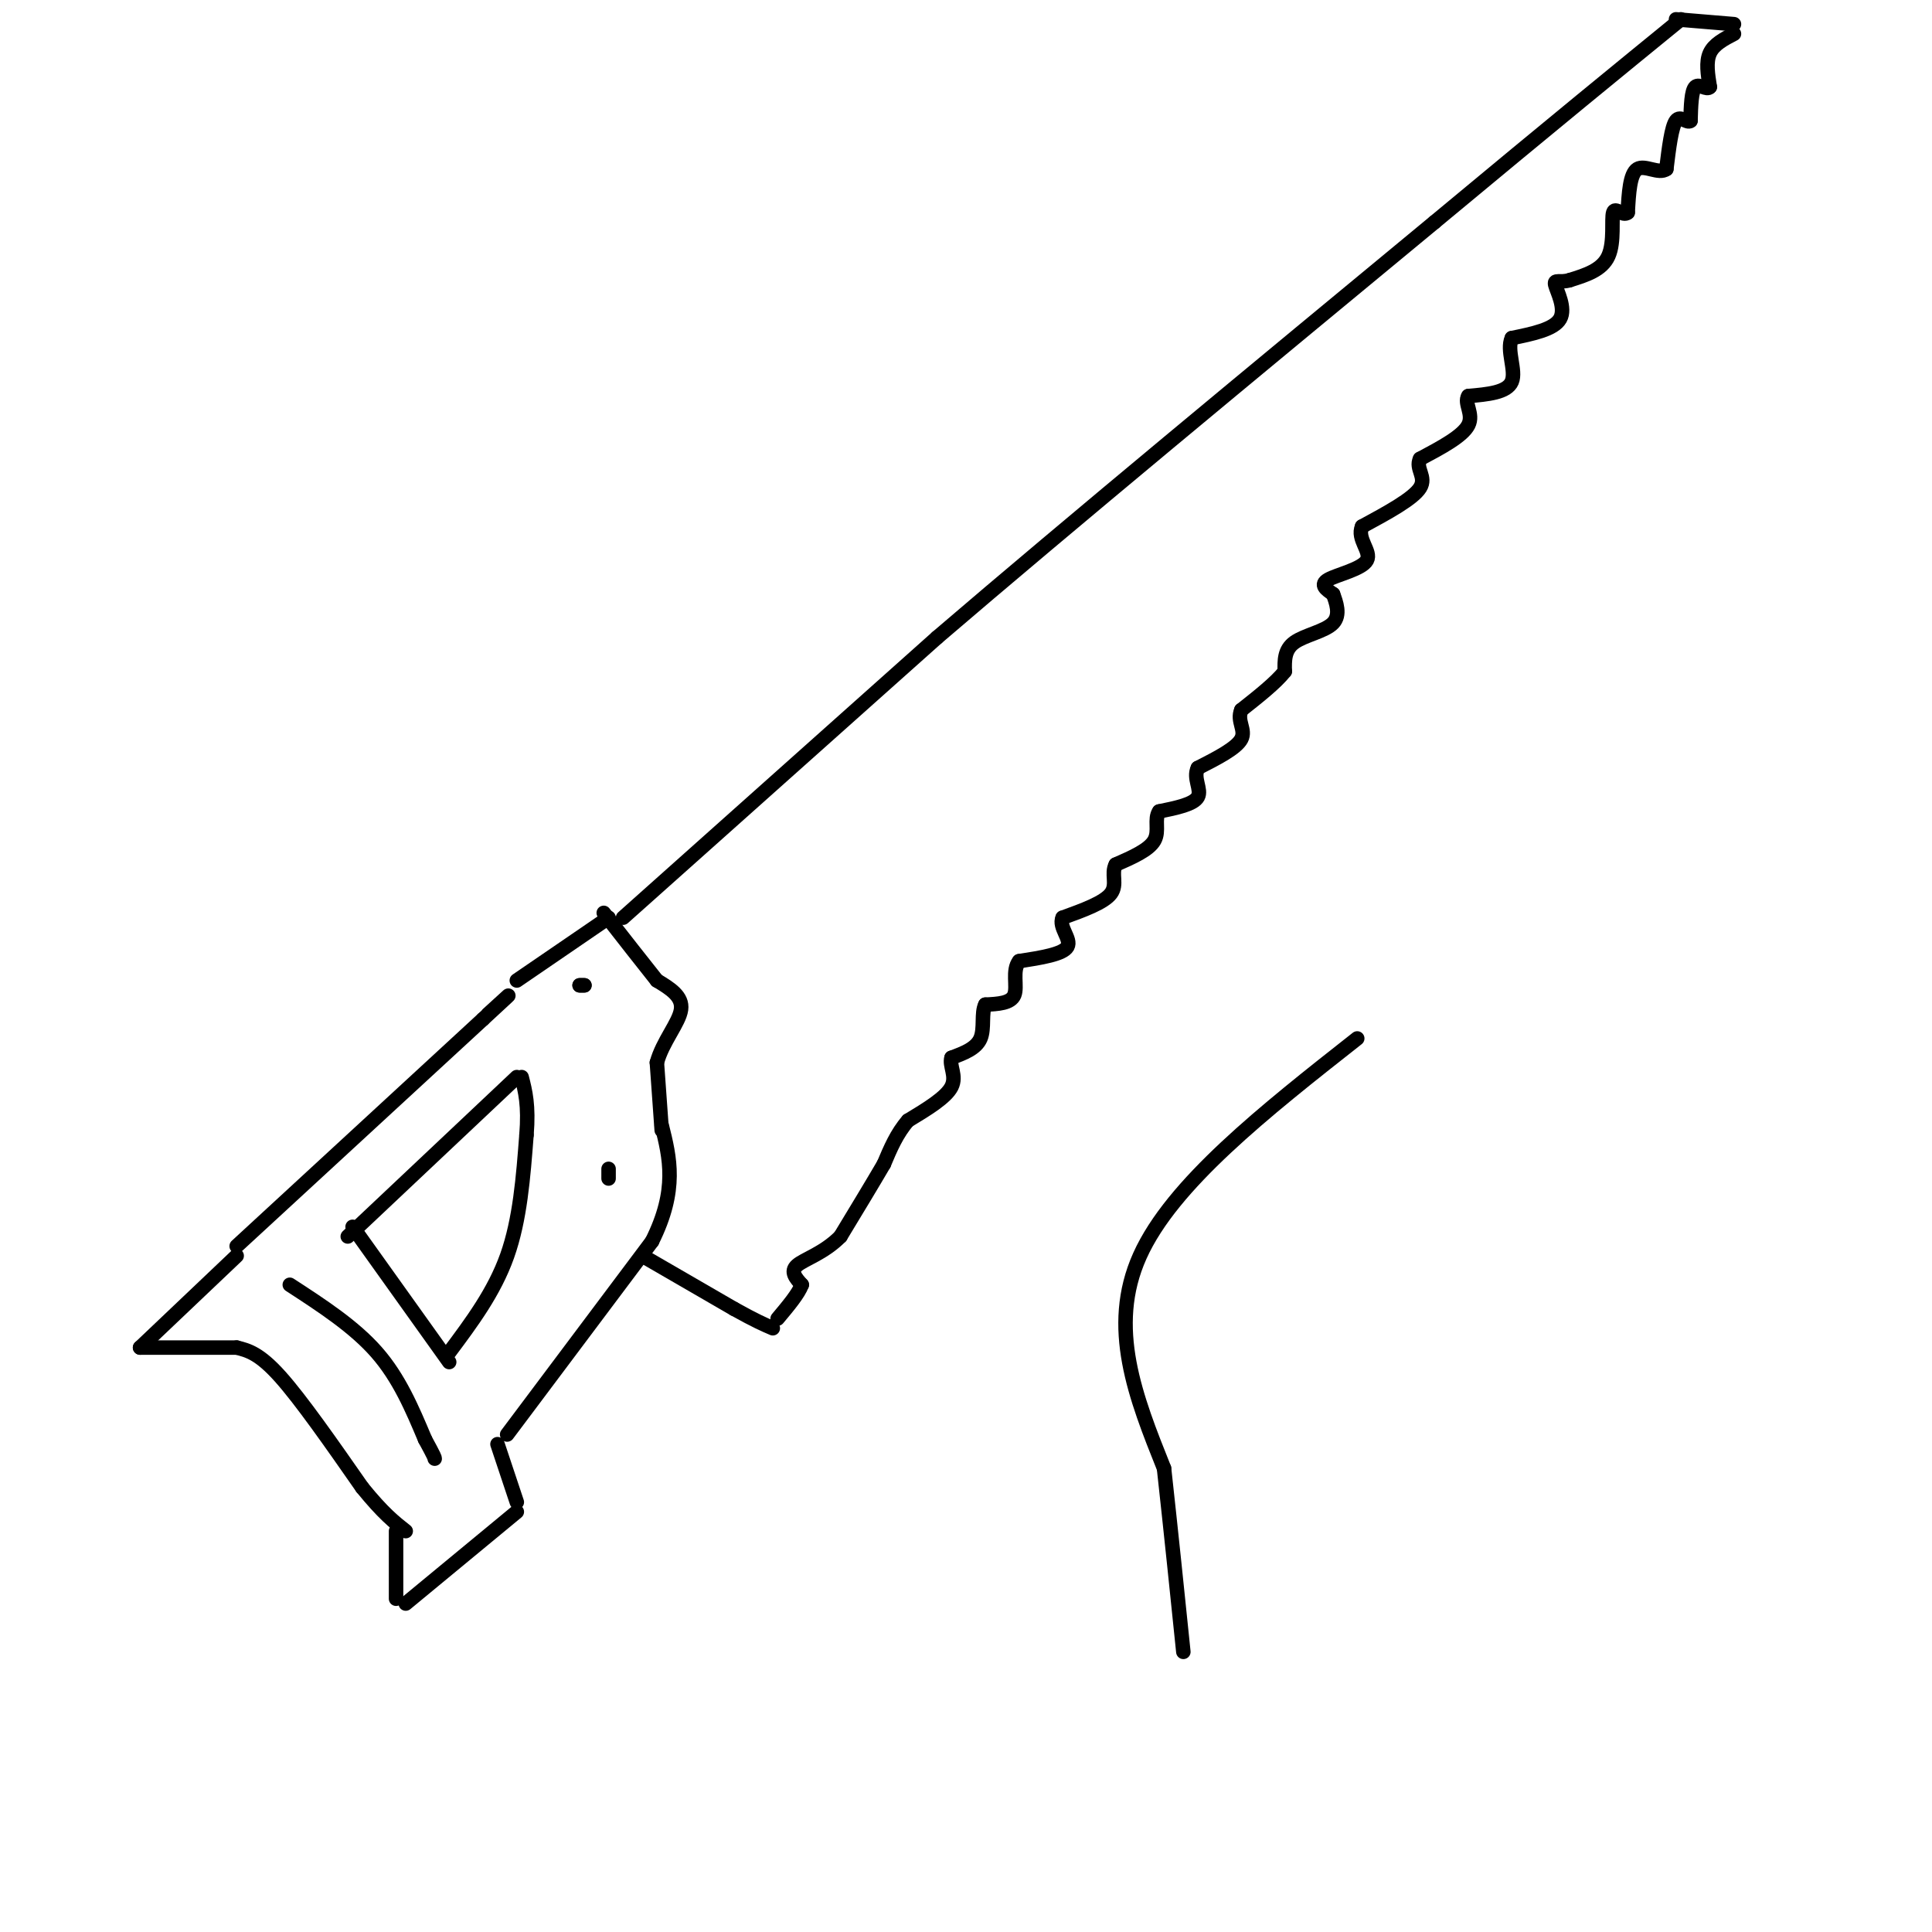 <svg viewBox='0 0 400 400' version='1.1' xmlns='http://www.w3.org/2000/svg' xmlns:xlink='http://www.w3.org/1999/xlink'><g fill='none' stroke='rgb(0,0,0)' stroke-width='3' stroke-linecap='round' stroke-linejoin='round'><path d='M29,279c0.000,0.000 20.000,-19.000 20,-19'/><path d='M49,258c0.000,0.000 51.000,-47.000 51,-47'/><path d='M100,211c8.667,-8.000 4.833,-4.500 1,-1'/><path d='M29,279c0.000,0.000 20.000,0.000 20,0'/><path d='M49,279c2.333,0.583 4.667,1.167 9,6c4.333,4.833 10.667,13.917 17,23'/><path d='M75,308c4.333,5.333 6.667,7.167 9,9'/><path d='M82,317c0.000,0.000 0.000,14.000 0,14'/><path d='M84,332c0.000,0.000 23.000,-19.000 23,-19'/><path d='M107,311c0.000,0.000 -4.000,-12.000 -4,-12'/><path d='M105,297c0.000,0.000 30.000,-40.000 30,-40'/><path d='M135,257c5.333,-10.667 3.667,-17.333 2,-24'/><path d='M137,234c0.000,0.000 -1.000,-14.000 -1,-14'/><path d='M136,220c1.178,-4.356 4.622,-8.244 5,-11c0.378,-2.756 -2.311,-4.378 -5,-6'/><path d='M136,203c-2.667,-3.333 -6.833,-8.667 -11,-14'/><path d='M107,203c0.000,0.000 19.000,-13.000 19,-13'/><path d='M72,256c0.000,0.000 35.000,-33.000 35,-33'/><path d='M73,254c0.000,0.000 20.000,28.000 20,28'/><path d='M93,280c4.667,-6.250 9.333,-12.500 12,-20c2.667,-7.500 3.333,-16.250 4,-25'/><path d='M109,235c0.500,-6.167 -0.250,-9.083 -1,-12'/><path d='M129,190c0.000,0.000 65.000,-58.000 65,-58'/><path d='M194,132c28.000,-24.000 65.500,-55.000 103,-86'/><path d='M297,46c25.667,-21.333 38.333,-31.667 51,-42'/><path d='M347,4c0.000,0.000 12.000,1.000 12,1'/><path d='M359,7c-2.083,1.083 -4.167,2.167 -5,4c-0.833,1.833 -0.417,4.417 0,7'/><path d='M354,18c-0.622,0.778 -2.178,-0.778 -3,0c-0.822,0.778 -0.911,3.889 -1,7'/><path d='M350,25c-0.733,0.644 -2.067,-1.244 -3,0c-0.933,1.244 -1.467,5.622 -2,10'/><path d='M345,35c-1.556,1.156 -4.444,-0.956 -6,0c-1.556,0.956 -1.778,4.978 -2,9'/><path d='M337,44c-1.024,0.917 -2.583,-1.292 -3,0c-0.417,1.292 0.310,6.083 -1,9c-1.310,2.917 -4.655,3.958 -8,5'/><path d='M325,58c-2.095,0.631 -3.333,-0.292 -3,1c0.333,1.292 2.238,4.798 1,7c-1.238,2.202 -5.619,3.101 -10,4'/><path d='M313,70c-1.156,2.489 0.956,6.711 0,9c-0.956,2.289 -4.978,2.644 -9,3'/><path d='M304,82c-0.956,1.489 1.156,3.711 0,6c-1.156,2.289 -5.578,4.644 -10,7'/><path d='M294,95c-1.022,2.067 1.422,3.733 0,6c-1.422,2.267 -6.711,5.133 -12,8'/><path d='M282,109c-1.143,2.619 2.000,5.167 1,7c-1.000,1.833 -6.143,2.952 -8,4c-1.857,1.048 -0.429,2.024 1,3'/><path d='M276,123c0.607,1.655 1.625,4.292 0,6c-1.625,1.708 -5.893,2.488 -8,4c-2.107,1.512 -2.054,3.756 -2,6'/><path d='M266,139c-1.833,2.333 -5.417,5.167 -9,8'/><path d='M257,147c-1.000,2.311 1.000,4.089 0,6c-1.000,1.911 -5.000,3.956 -9,6'/><path d='M248,159c-1.044,2.133 0.844,4.467 0,6c-0.844,1.533 -4.422,2.267 -8,3'/><path d='M240,168c-1.111,1.578 0.111,4.022 -1,6c-1.111,1.978 -4.556,3.489 -8,5'/><path d='M231,179c-1.022,1.889 0.422,4.111 -1,6c-1.422,1.889 -5.711,3.444 -10,5'/><path d='M220,190c-0.889,1.978 1.889,4.422 1,6c-0.889,1.578 -5.444,2.289 -10,3'/><path d='M211,199c-1.511,1.933 -0.289,5.267 -1,7c-0.711,1.733 -3.356,1.867 -6,2'/><path d='M204,208c-0.889,1.689 -0.111,4.911 -1,7c-0.889,2.089 -3.444,3.044 -6,4'/><path d='M197,219c-0.533,1.644 1.133,3.756 0,6c-1.133,2.244 -5.067,4.622 -9,7'/><path d='M188,232c-2.333,2.667 -3.667,5.833 -5,9'/><path d='M183,241c-2.333,4.000 -5.667,9.500 -9,15'/><path d='M174,256c-3.444,3.489 -7.556,4.711 -9,6c-1.444,1.289 -0.222,2.644 1,4'/><path d='M166,266c-0.667,1.833 -2.833,4.417 -5,7'/><path d='M133,260c0.000,0.000 19.000,11.000 19,11'/><path d='M152,271c4.500,2.500 6.250,3.250 8,4'/><path d='M120,204c0.000,0.000 1.000,0.000 1,0'/><path d='M121,204c0.000,0.000 -0.500,0.000 -1,0'/><path d='M126,244c0.000,0.000 0.000,-2.000 0,-2'/><path d='M60,266c6.667,4.333 13.333,8.667 18,14c4.667,5.333 7.333,11.667 10,18'/><path d='M88,298c2.000,3.667 2.000,3.833 2,4'/><path d='M281,215c-19.167,15.083 -38.333,30.167 -45,45c-6.667,14.833 -0.833,29.417 5,44'/><path d='M241,304c1.500,13.667 2.750,25.833 4,38'/></g>
</svg>